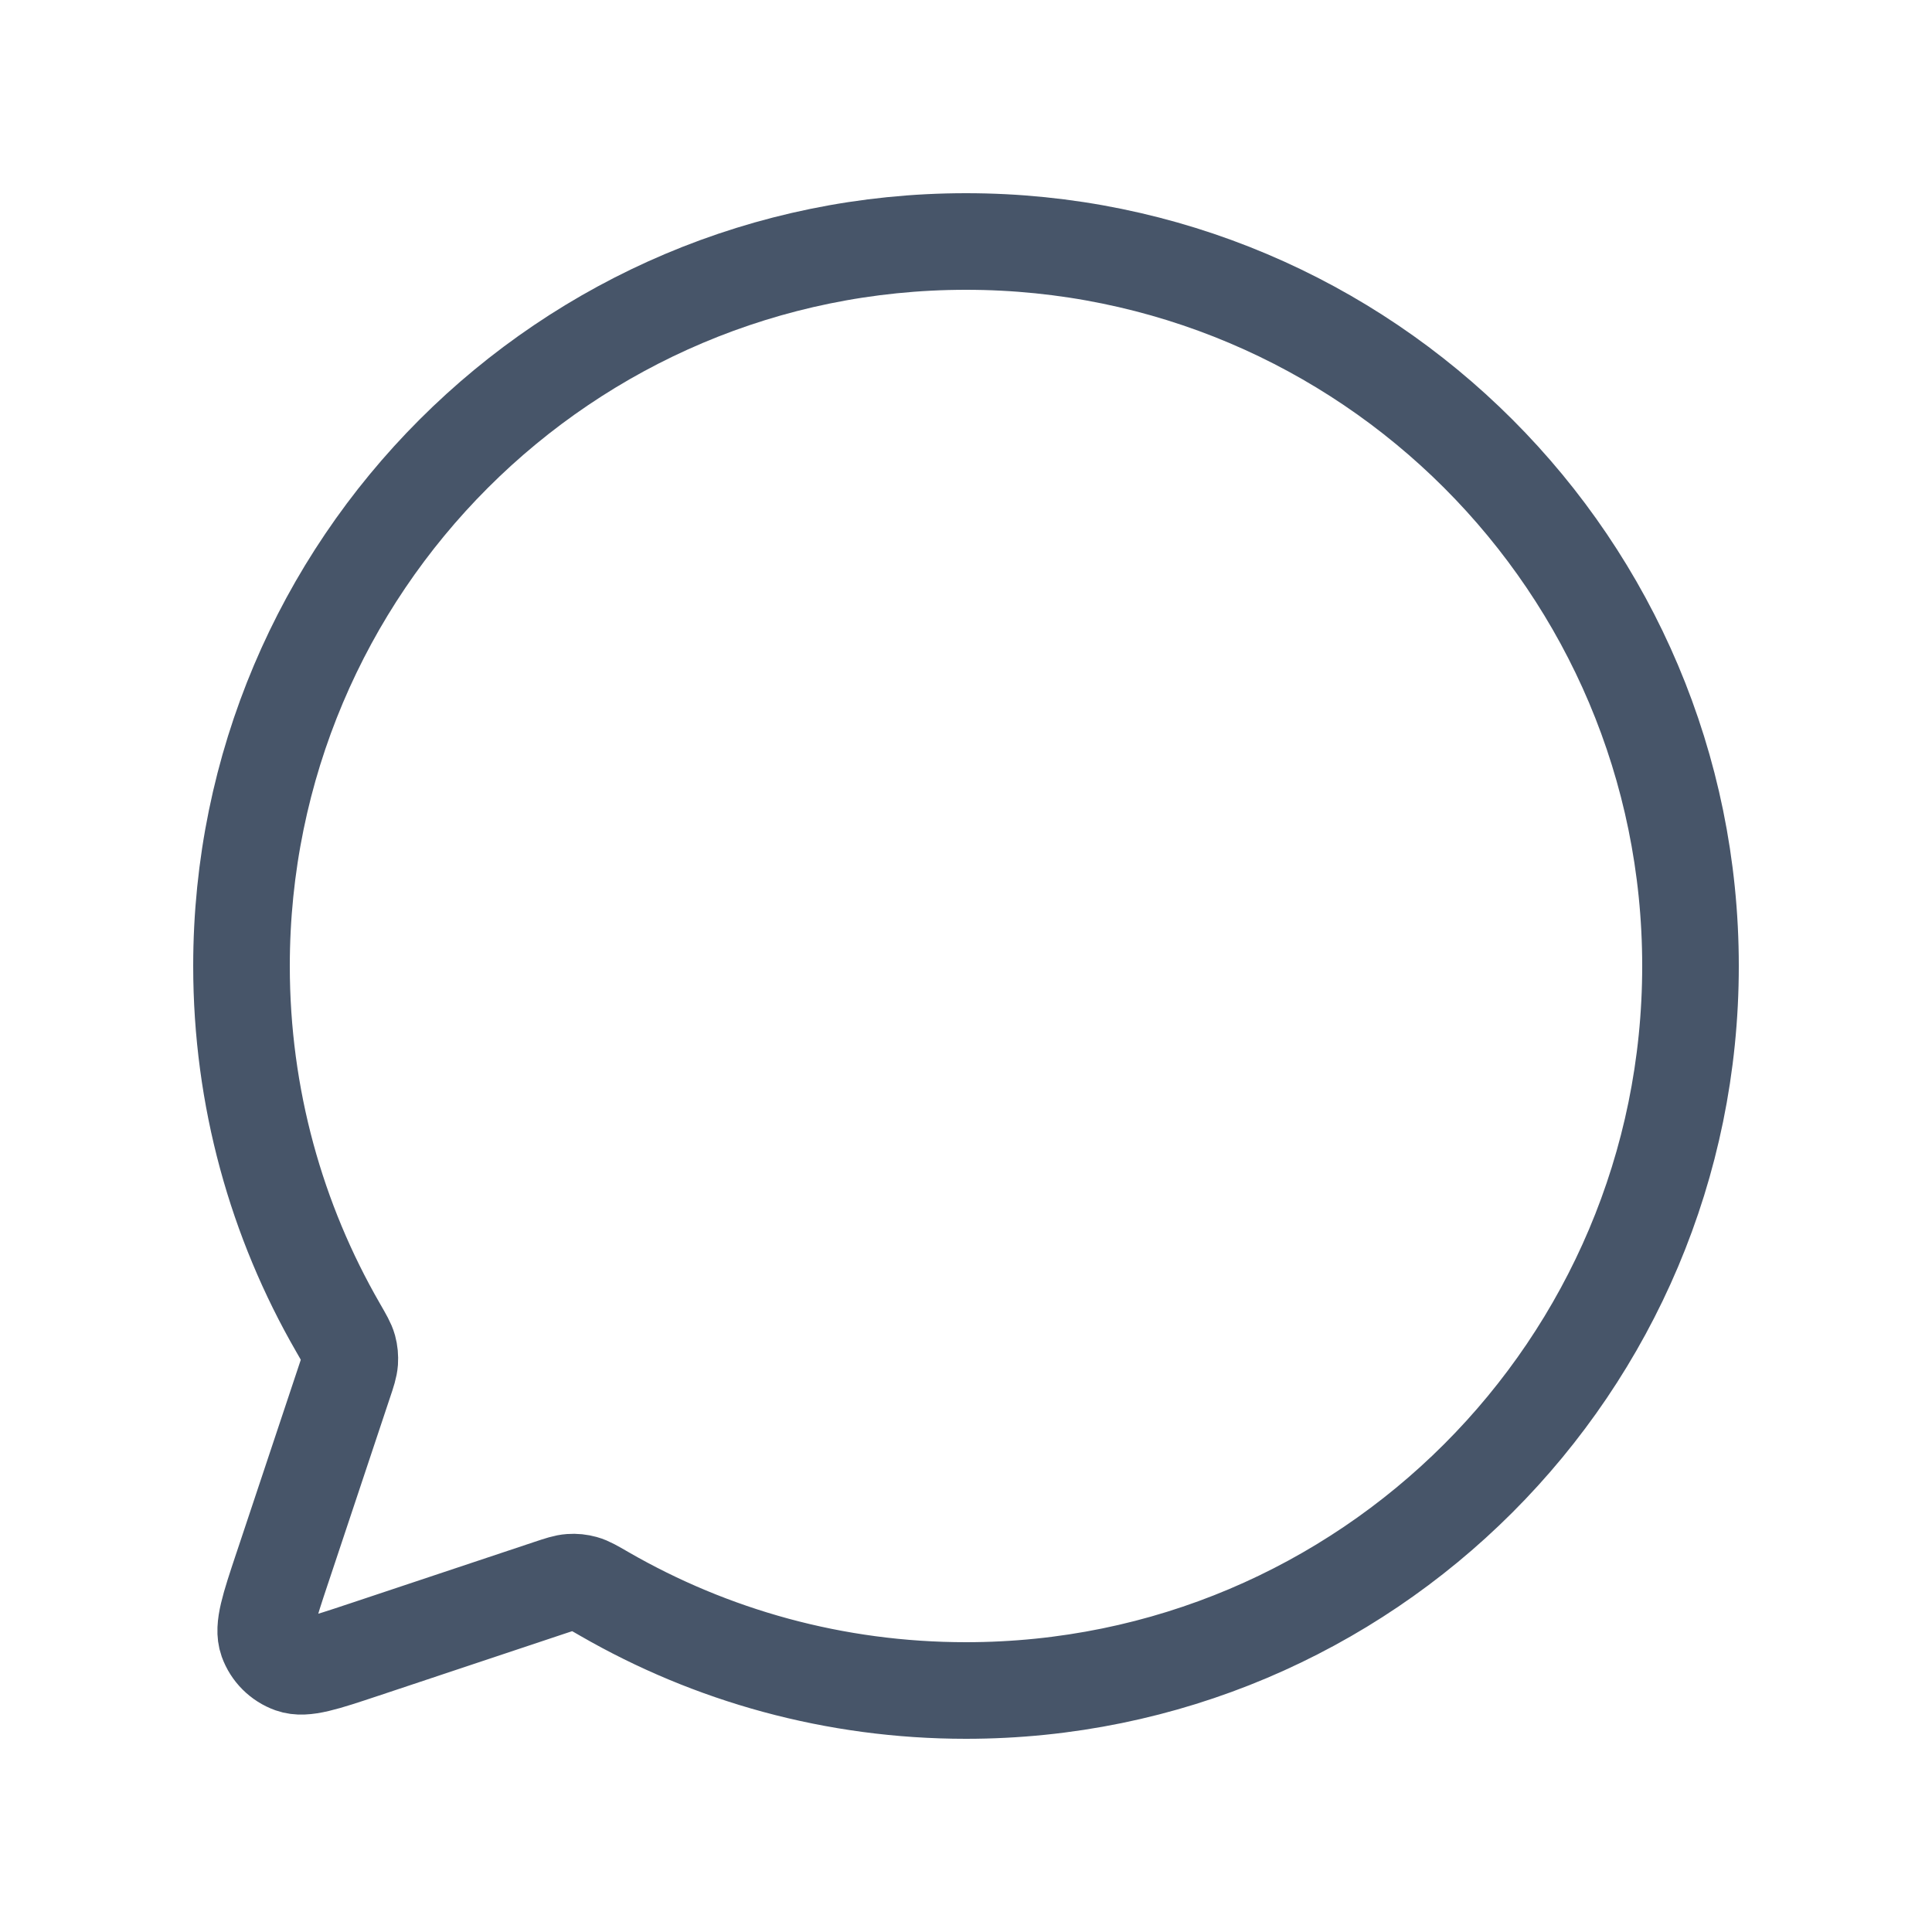 <svg width="40" height="40" viewBox="0 0 40 40" fill="none" xmlns="http://www.w3.org/2000/svg">
<path d="M12.516 33.003C14.719 34.273 17.274 35 19.999 35C28.284 35 35 28.284 35 20C35 11.716 28.284 5 20 5C11.716 5 5 11.716 5 20C5 22.725 5.727 25.281 6.997 27.483L7.002 27.492C7.124 27.704 7.186 27.81 7.214 27.911C7.24 28.007 7.247 28.092 7.241 28.191C7.233 28.297 7.198 28.407 7.124 28.626L5.843 32.47L5.841 32.475C5.571 33.286 5.436 33.692 5.532 33.962C5.616 34.198 5.803 34.384 6.038 34.468C6.308 34.564 6.712 34.429 7.519 34.16L7.529 34.157L11.373 32.875C11.592 32.802 11.704 32.765 11.809 32.758C11.908 32.751 11.993 32.76 12.088 32.786C12.19 32.814 12.296 32.876 12.509 32.999L12.516 33.003Z" stroke="#475569" stroke-width="2" stroke-linecap="round" stroke-linejoin="round"/>
</svg>
